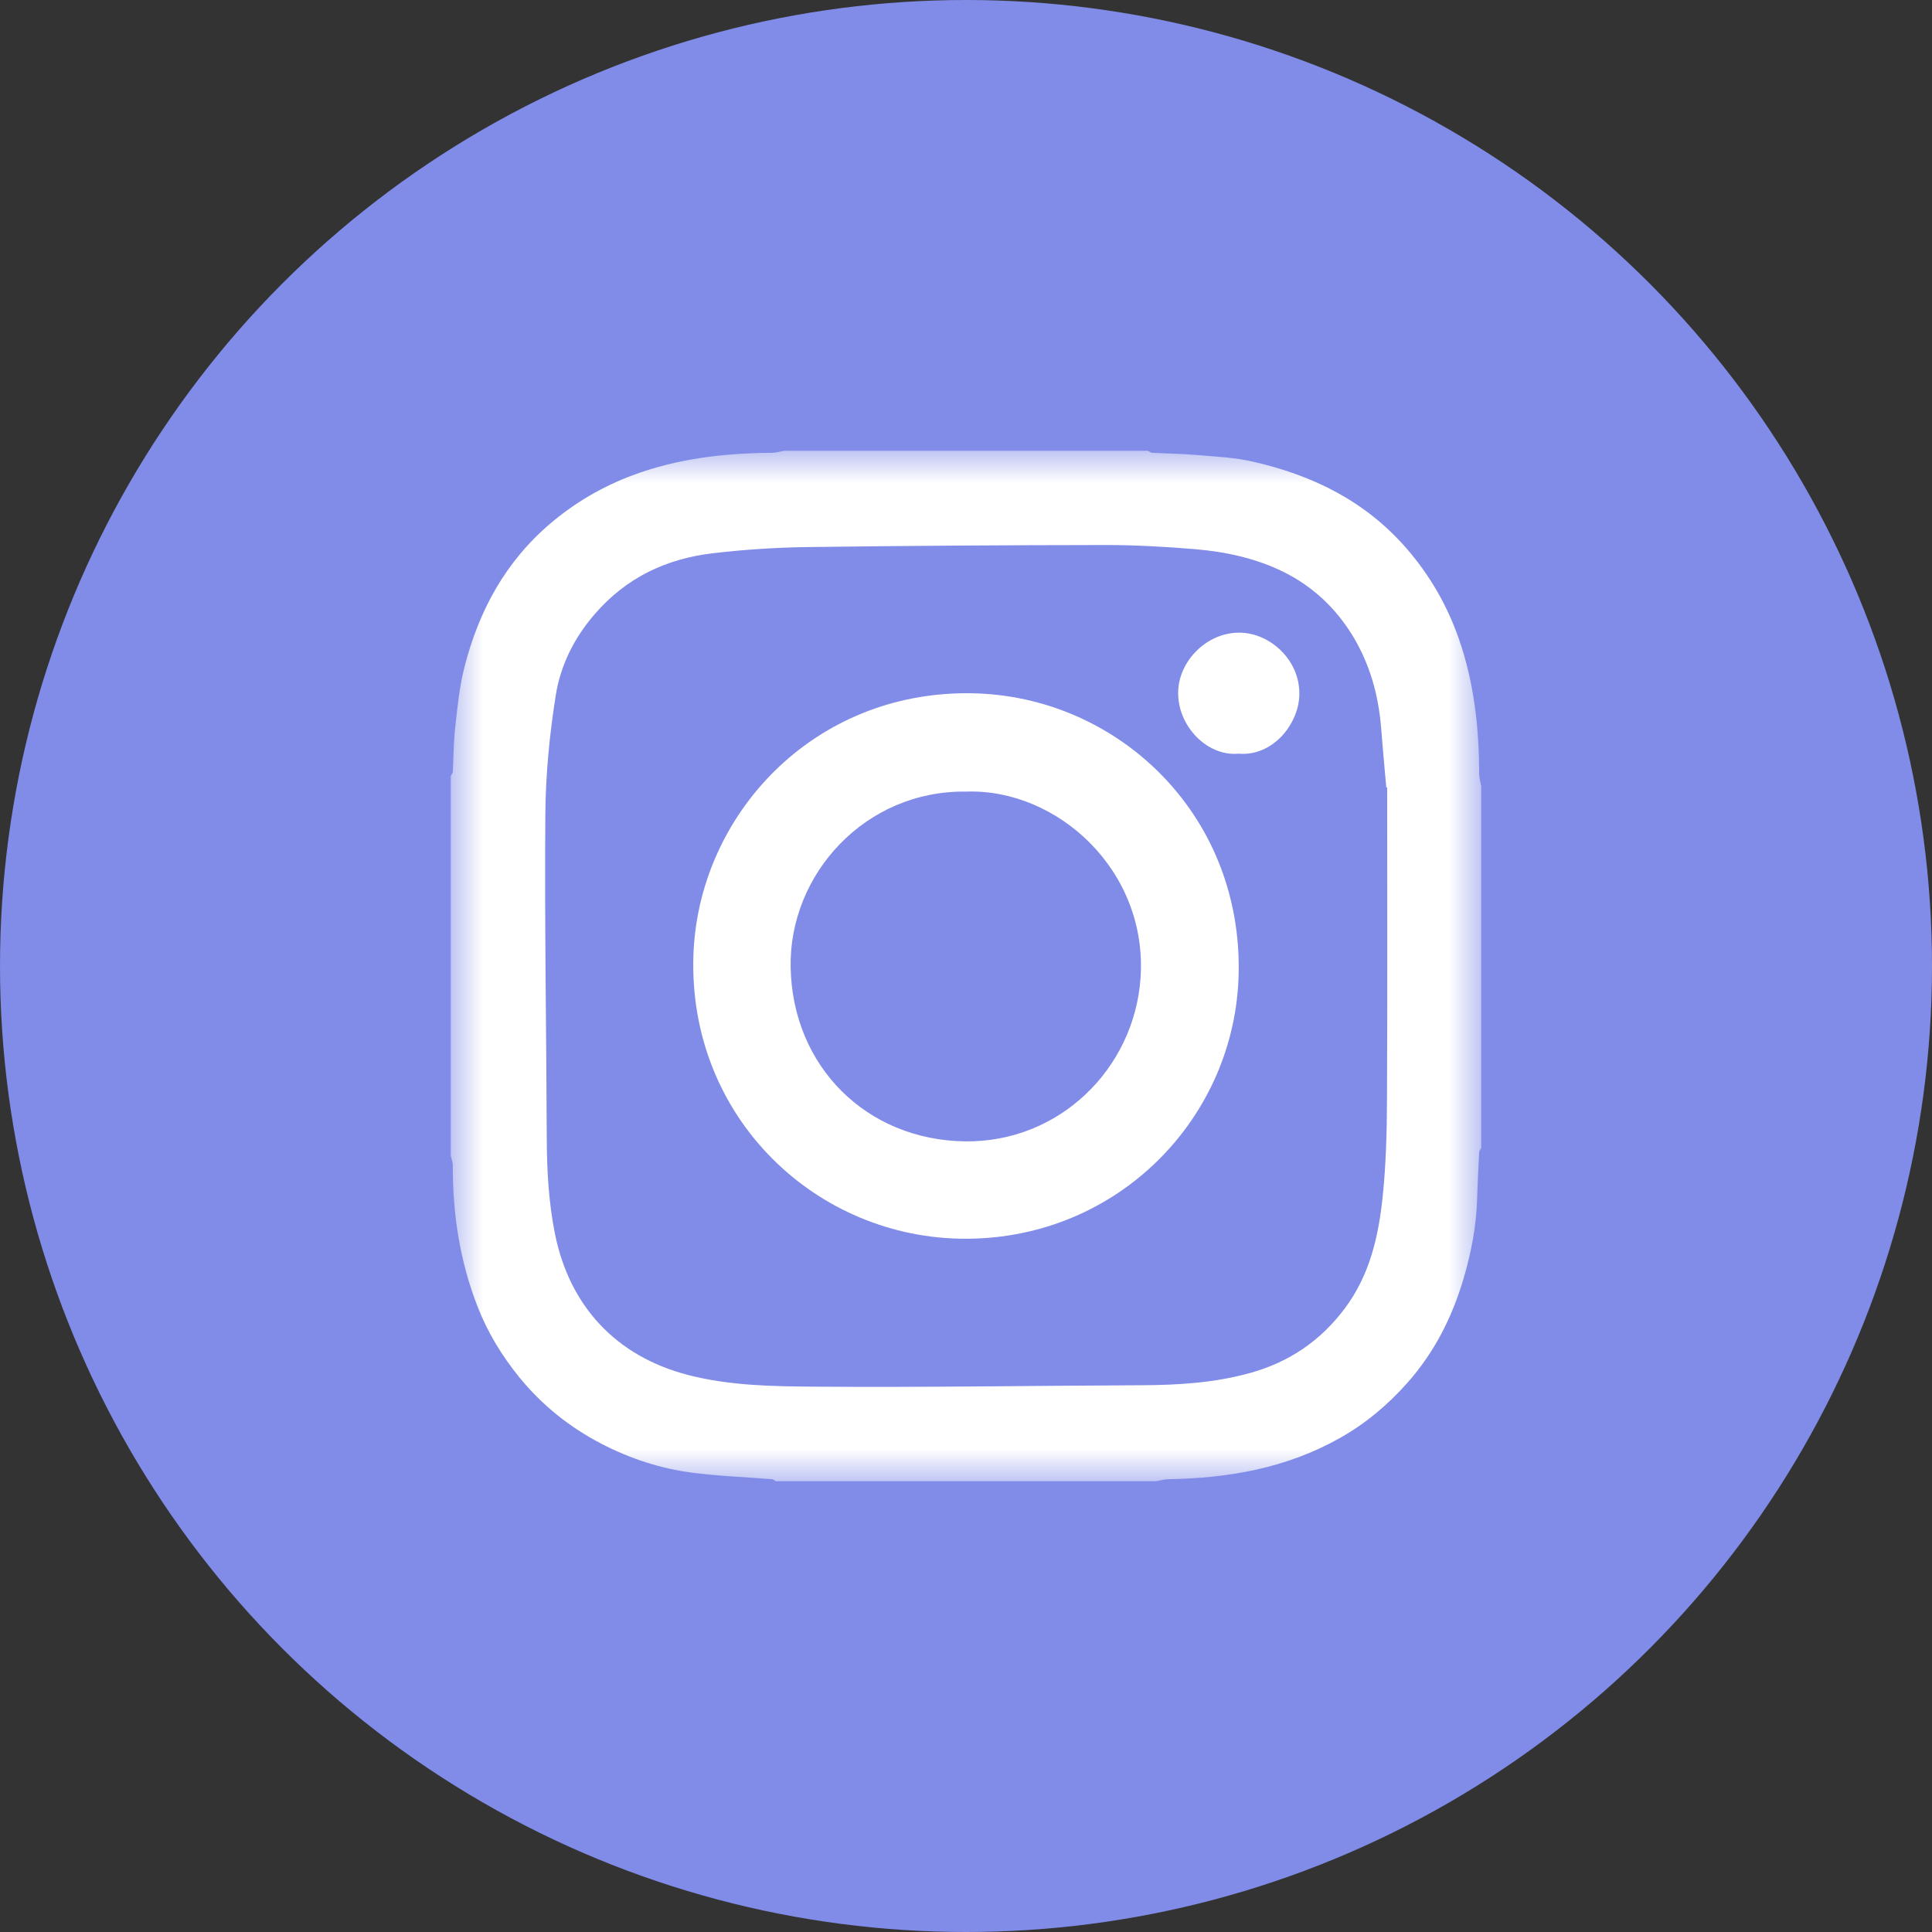 <?xml version="1.0" encoding="UTF-8"?>
<svg width="30px" height="30px" viewBox="0 0 30 30" version="1.1" xmlns="http://www.w3.org/2000/svg" xmlns:xlink="http://www.w3.org/1999/xlink">
    <rect x="0" y="0" width="30" height="30" fill="#333333" stroke="none"/>
    <!-- Generator: Sketch 49 (51002) - http://www.bohemiancoding.com/sketch -->
    <title>instagram</title>
    <desc>Created with Sketch.</desc>
    <defs>
        <polygon id="path-1" points="5.63922393e-16 16 5.63922393e-16 0 16 0 16 16"></polygon>
    </defs>
    <g id="instagram" stroke="none" stroke-width="1" fill="none" fill-rule="evenodd">
        <circle id="Oval-Copy-3" fill="#808CE8" cx="15" cy="15" r="15"></circle>
        <g id="Group-3" transform="translate(7, 7)">
            <mask id="mask-2" fill="white">
                <use xlink:href="#path-1"></use>
            </mask>
            <g id="Clip-2"></g>
            <path d="M14.54,5.228 C14.536,5.227 14.531,5.227 14.526,5.226 C14.499,4.919 14.47,4.612 14.446,4.304 C14.405,3.79 14.269,3.304 13.999,2.864 C13.74,2.442 13.386,2.109 12.943,1.887 C12.508,1.669 12.034,1.568 11.552,1.527 C11.092,1.489 10.63,1.463 10.168,1.463 C8.62,1.465 7.072,1.474 5.525,1.495 C5.039,1.502 4.551,1.534 4.068,1.591 C3.345,1.676 2.723,1.97 2.235,2.536 C1.915,2.905 1.704,3.33 1.63,3.795 C1.533,4.407 1.472,5.031 1.468,5.65 C1.455,7.325 1.484,9 1.49,10.675 C1.492,11.173 1.519,11.667 1.617,12.157 C1.843,13.282 2.566,14.06 3.682,14.35 C4.326,14.517 4.988,14.527 5.643,14.532 C7.339,14.545 9.035,14.517 10.731,14.51 C11.302,14.507 11.868,14.472 12.421,14.317 C13.02,14.149 13.507,13.819 13.882,13.317 C14.271,12.798 14.407,12.194 14.471,11.573 C14.522,11.078 14.535,10.577 14.537,10.078 C14.545,8.461 14.54,6.845 14.54,5.228 M10.952,16 L5.048,16 C5.026,15.989 5.006,15.971 4.984,15.969 C4.573,15.936 4.159,15.921 3.751,15.868 C3.256,15.805 2.781,15.648 2.34,15.419 C1.847,15.163 1.417,14.821 1.062,14.384 C0.791,14.05 0.572,13.689 0.417,13.292 C0.141,12.587 0.028,11.851 0.031,11.095 C0.031,11.048 0.011,11 0,10.952 L0,5.048 C0.011,5.026 0.029,5.005 0.031,4.984 C0.043,4.758 0.042,4.532 0.067,4.308 C0.102,3.994 0.132,3.675 0.209,3.37 C0.432,2.489 0.846,1.722 1.554,1.122 C1.937,0.798 2.358,0.555 2.823,0.38 C3.52,0.12 4.245,0.036 4.984,0.031 C5.047,0.031 5.111,0.011 5.175,0 L10.825,0 C10.847,0.011 10.868,0.029 10.889,0.031 C11.125,0.043 11.362,0.046 11.597,0.066 C11.882,0.091 12.172,0.104 12.449,0.167 C13.38,0.378 14.203,0.78 14.844,1.52 C15.204,1.936 15.469,2.397 15.65,2.911 C15.889,3.592 15.967,4.298 15.969,5.016 C15.969,5.079 15.989,5.143 16,5.206 L16,10.825 C15.989,10.847 15.971,10.868 15.969,10.889 C15.957,11.13 15.944,11.372 15.937,11.613 C15.924,12.042 15.844,12.459 15.722,12.868 C15.545,13.461 15.272,14 14.856,14.47 C14.547,14.818 14.201,15.108 13.798,15.334 C12.974,15.797 12.075,15.954 11.143,15.969 C11.079,15.97 11.016,15.989 10.952,16" id="Fill-1" fill="#FFFFFF" mask="url(#mask-2)"></path>
            <path d="M8.003,5.292 C6.442,5.269 5.251,6.568 5.277,8.019 C5.305,9.56 6.455,10.702 7.983,10.723 C9.456,10.742 10.611,9.589 10.71,8.192 C10.828,6.513 9.412,5.242 8.003,5.292 M8.002,12.235 C5.682,12.241 3.689,10.357 3.767,7.843 C3.835,5.67 5.618,3.722 8.094,3.765 C10.337,3.805 12.283,5.624 12.234,8.11 C12.191,10.346 10.371,12.231 8.002,12.235" id="Fill-4" fill="#FFFFFF" mask="url(#mask-2)"></path>
            <path d="M12.232,4.703 C11.748,4.749 11.274,4.273 11.295,3.726 C11.313,3.257 11.745,2.816 12.254,2.824 C12.724,2.83 13.192,3.254 13.176,3.795 C13.163,4.249 12.76,4.749 12.232,4.703" id="Fill-6" fill="#FFFFFF" mask="url(#mask-2)"></path>
        </g>
    </g>
</svg>